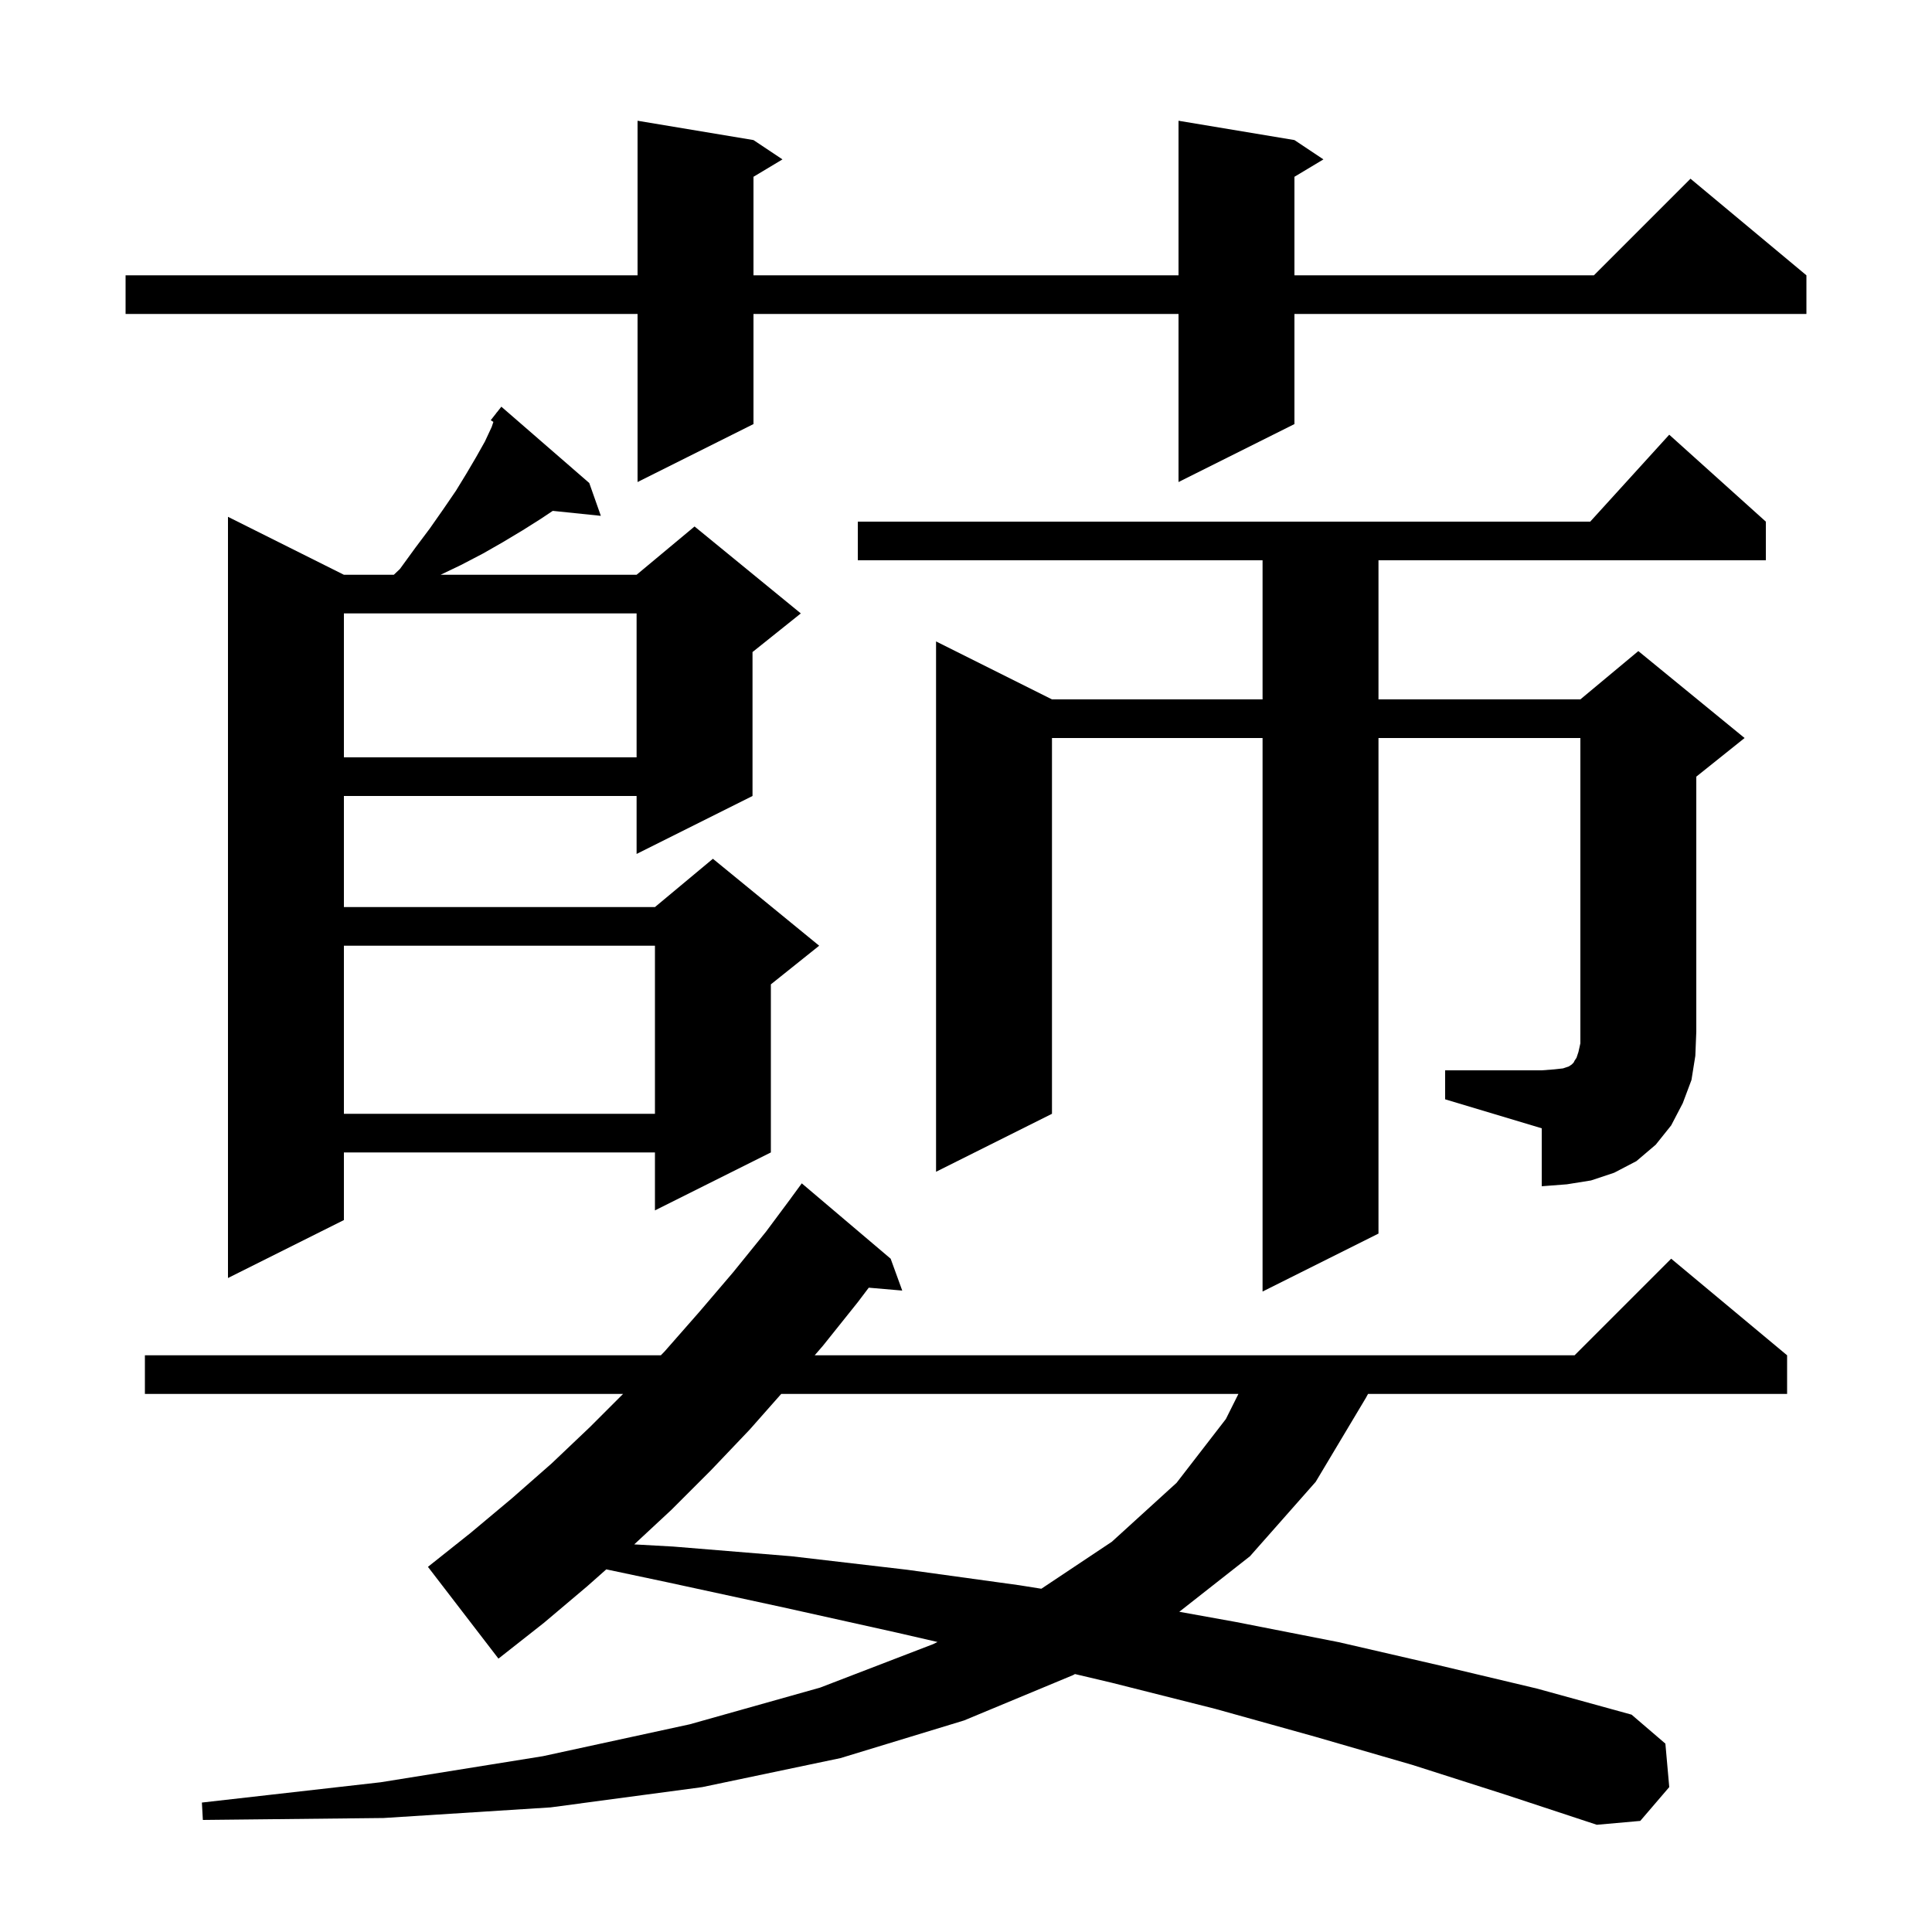 <svg xmlns="http://www.w3.org/2000/svg" xmlns:xlink="http://www.w3.org/1999/xlink" version="1.1" baseProfile="full" viewBox="0 0 200 200" width="200" height="200"><g fill="currentColor"><path d="M 146.2 182.7 L 136.2 179.8 L 125.8 176.9 L 115.1 174.2 L 111.279 173.297 L 111.1 173.4 L 99.8 178.1 L 87.0 182.0 L 72.7 185.0 L 57.0 187.1 L 39.7 188.2 L 21.0 188.4 L 20.9 186.6 L 39.4 184.5 L 56.2 181.8 L 71.4 178.5 L 84.9 174.7 L 96.6 170.2 L 97.049 169.978 L 92.8 169.0 L 81.1 166.4 L 69.1 163.8 L 62.763 162.46 L 60.8 164.2 L 56.3 168.0 L 51.6 171.7 L 44.3 162.2 L 48.7 158.7 L 53.0 155.1 L 57.1 151.5 L 61.1 147.7 L 64.5 144.3 L 15.0 144.3 L 15.0 140.3 L 68.41 140.3 L 68.8 139.9 L 72.4 135.8 L 75.9 131.7 L 79.3 127.5 L 81.903 124.002 L 81.9 124.0 L 83.0 122.5 L 92.2 130.3 L 93.4 133.6 L 89.933 133.301 L 88.8 134.8 L 85.2 139.3 L 84.336 140.3 L 163.0 140.3 L 173.0 130.3 L 185.0 140.3 L 185.0 144.3 L 141.617 144.3 L 141.4 144.7 L 136.2 153.4 L 129.4 161.1 L 122.08 166.851 L 127.9 167.9 L 138.6 170.0 L 149.0 172.4 L 159.1 174.8 L 168.9 177.5 L 172.4 180.5 L 172.8 185.0 L 169.8 188.5 L 165.3 188.9 L 155.9 185.8 Z M 80.87 144.3 L 77.6 148.0 L 73.6 152.2 L 69.5 156.3 L 65.656 159.875 L 69.7 160.1 L 81.9 161.1 L 93.9 162.5 L 105.5 164.1 L 107.8 164.466 L 115.1 159.6 L 121.8 153.5 L 126.9 146.9 L 128.2 144.3 Z M 61.0 50.0 L 62.2 53.4 L 57.222 52.885 L 56.0 53.7 L 54.1 54.9 L 52.1 56.1 L 50.0 57.3 L 47.7 58.5 L 45.609 59.5 L 65.9 59.5 L 71.9 54.5 L 82.9 63.5 L 77.9 67.5 L 77.9 82.4 L 65.9 88.4 L 65.9 82.4 L 35.6 82.4 L 35.6 93.9 L 67.8 93.9 L 73.8 88.9 L 84.8 97.9 L 79.8 101.9 L 79.8 119.3 L 67.8 125.3 L 67.8 119.3 L 35.6 119.3 L 35.6 126.3 L 23.6 132.3 L 23.6 53.5 L 35.6 59.5 L 40.768 59.5 L 41.4 58.9 L 43.0 56.7 L 44.5 54.7 L 45.9 52.7 L 47.2 50.8 L 48.3 49.0 L 49.3 47.3 L 50.2 45.7 L 50.9 44.2 L 51.075 43.675 L 50.8 43.5 L 51.379 42.763 L 51.4 42.7 L 51.418 42.714 L 51.9 42.1 Z M 149.6 110.8 L 159.6 110.8 L 160.9 110.7 L 161.8 110.6 L 162.4 110.4 L 162.7 110.2 L 162.9 110.0 L 163.0 109.8 L 163.2 109.5 L 163.4 108.9 L 163.6 108.0 L 163.6 76.4 L 142.7 76.4 L 142.7 127.7 L 130.7 133.7 L 130.7 76.4 L 108.9 76.4 L 108.9 115.3 L 96.9 121.3 L 96.9 66.4 L 108.9 72.4 L 130.7 72.4 L 130.7 58.0 L 88.8 58.0 L 88.8 54.0 L 164.618 54.0 L 172.8 45.0 L 182.8 54.0 L 182.8 58.0 L 142.7 58.0 L 142.7 72.4 L 163.6 72.4 L 169.6 67.4 L 180.6 76.4 L 175.6 80.4 L 175.6 106.8 L 175.5 109.3 L 175.1 111.8 L 174.2 114.2 L 173.0 116.5 L 171.4 118.5 L 169.4 120.2 L 167.1 121.4 L 164.7 122.2 L 162.2 122.6 L 159.6 122.8 L 159.6 116.8 L 149.6 113.8 Z M 35.6 97.9 L 35.6 115.3 L 67.8 115.3 L 67.8 97.9 Z M 35.6 63.5 L 35.6 78.4 L 65.9 78.4 L 65.9 63.5 Z M 134.0 14.5 L 137.0 16.5 L 134.0 18.3 L 134.0 28.5 L 165.0 28.5 L 175.0 18.5 L 187.0 28.5 L 187.0 32.5 L 134.0 32.5 L 134.0 43.9 L 122.0 49.9 L 122.0 32.5 L 78.0 32.5 L 78.0 43.9 L 66.0 49.9 L 66.0 32.5 L 13.0 32.5 L 13.0 28.5 L 66.0 28.5 L 66.0 12.5 L 78.0 14.5 L 81.0 16.5 L 78.0 18.3 L 78.0 28.5 L 122.0 28.5 L 122.0 12.5 Z "/></g></svg>